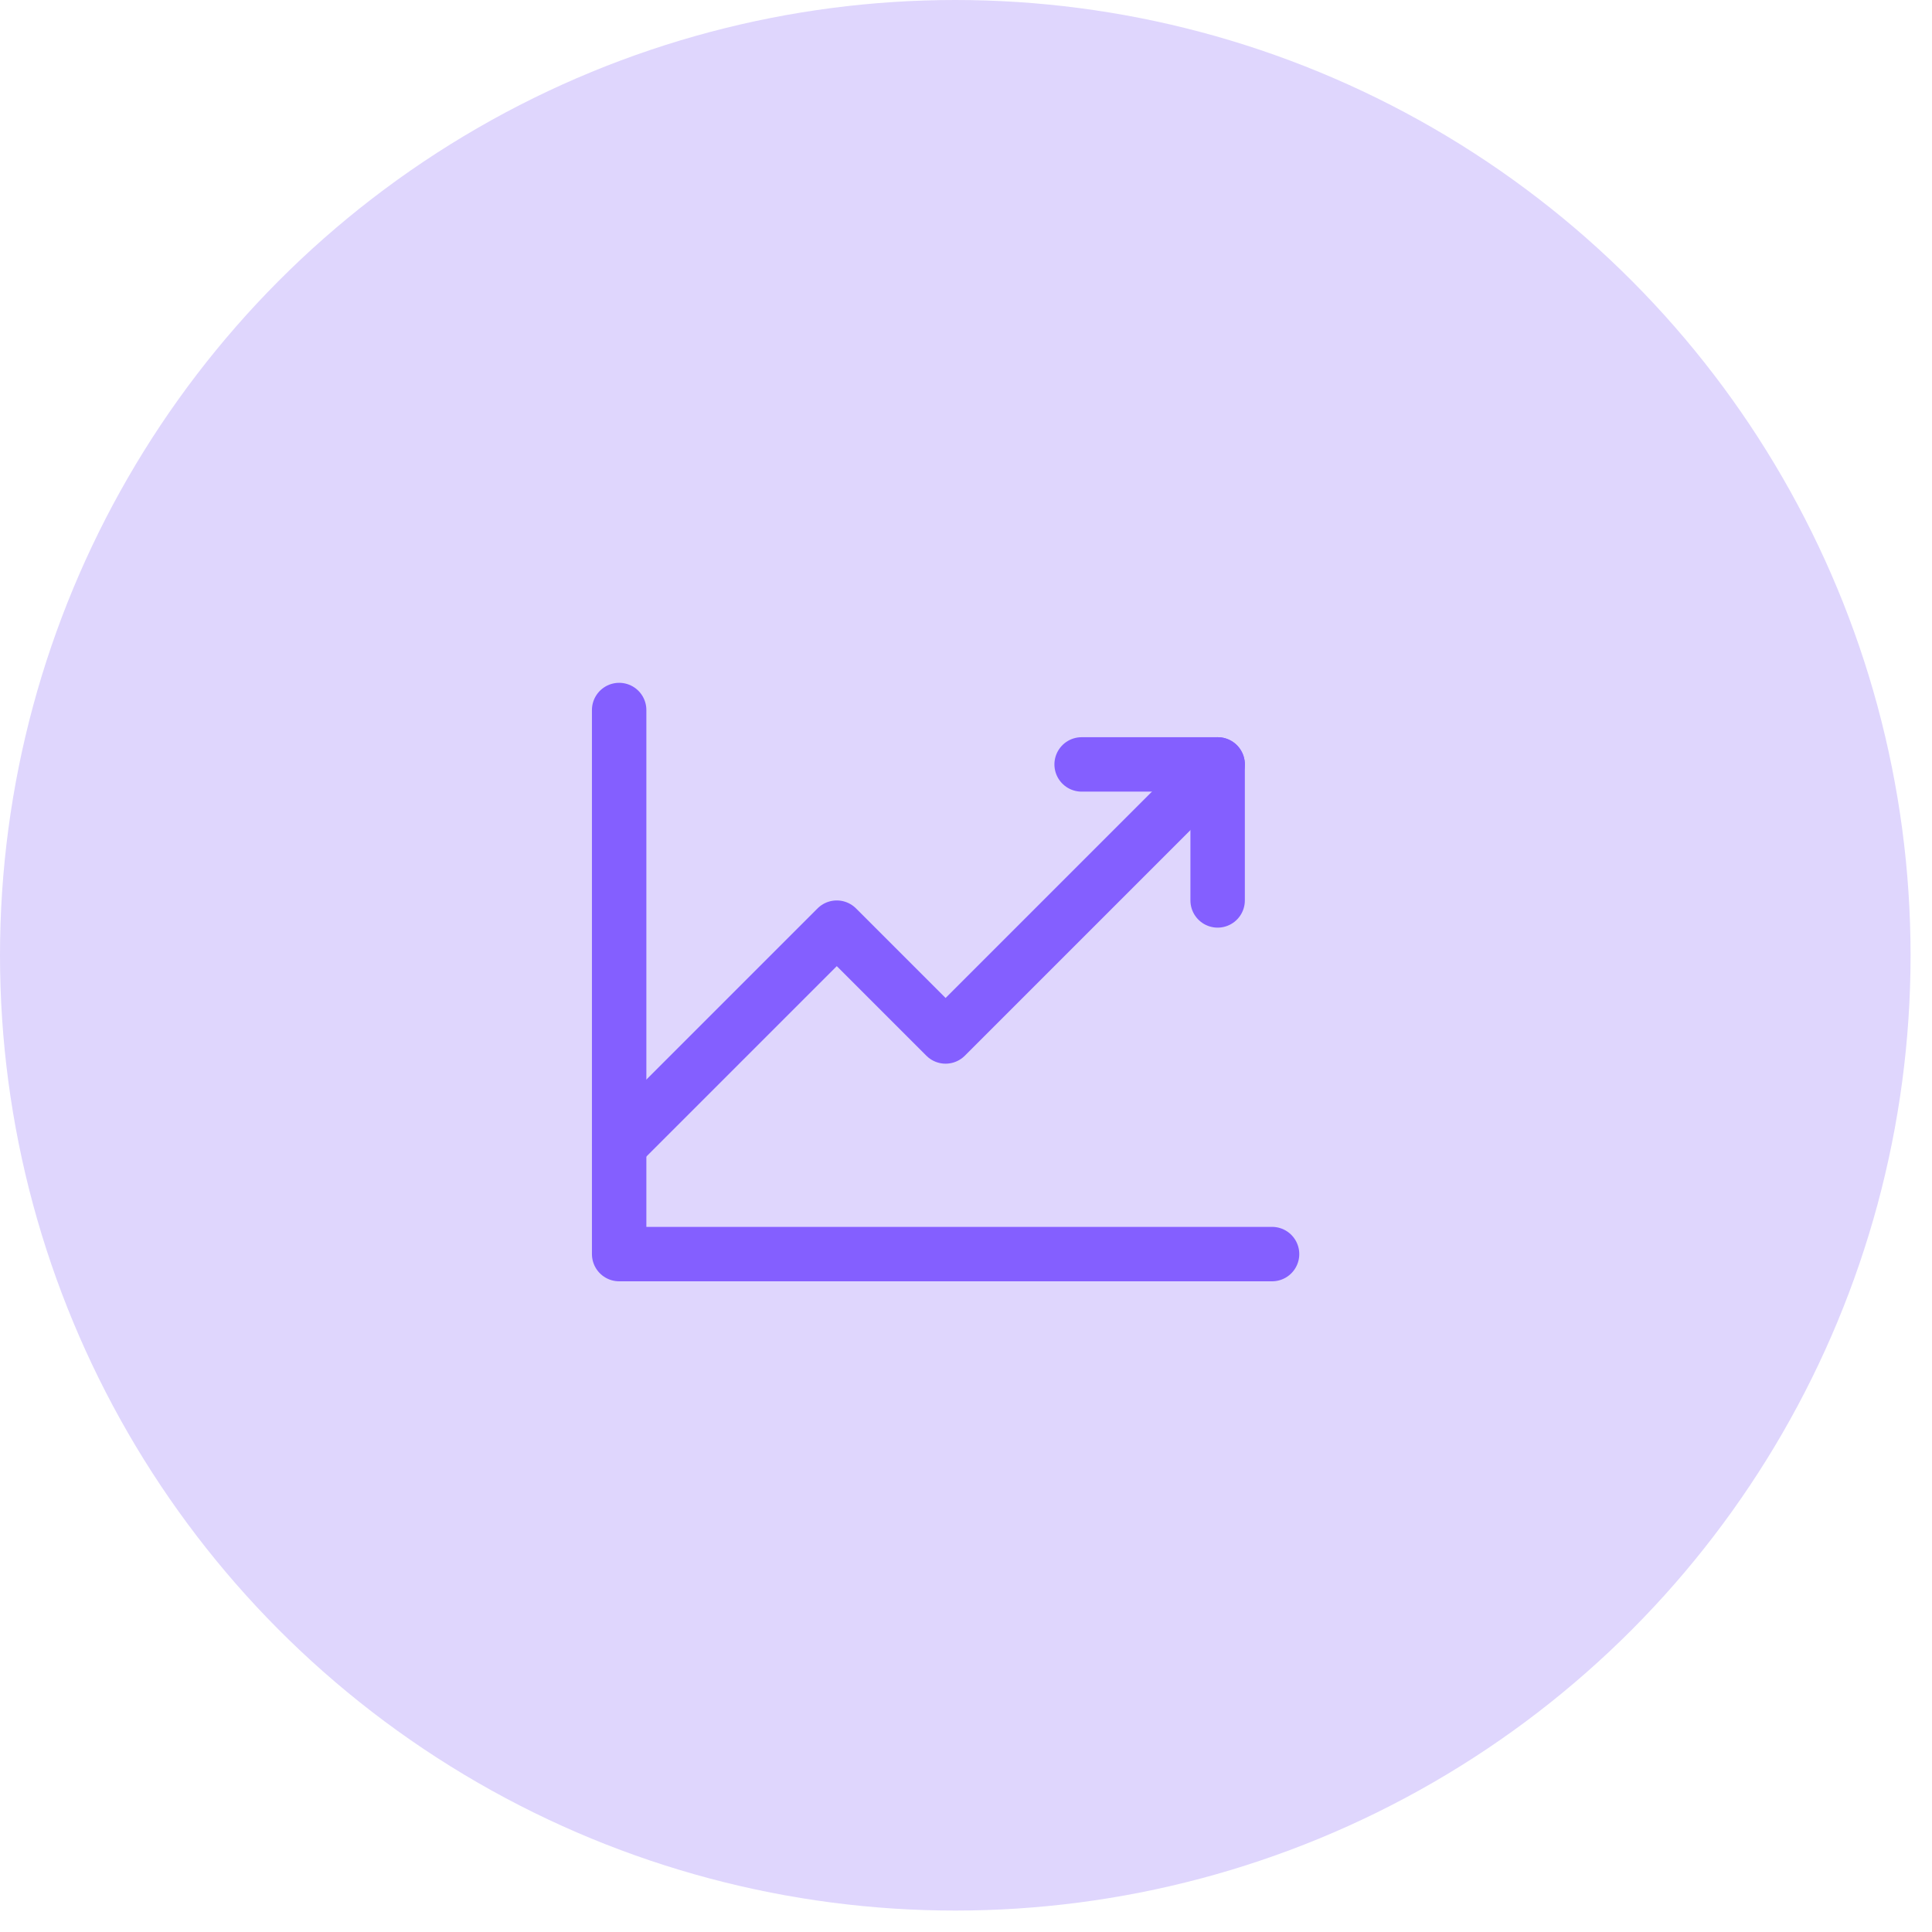 <svg width="53" height="53" viewBox="0 0 53 53" fill="none" xmlns="http://www.w3.org/2000/svg">
<circle cx="26.206" cy="26.206" r="26.206" fill="#DFD6FD"/>
<path d="M34.896 34.403H16.985V19.478" stroke="#845FFF" stroke-width="1.493" stroke-linecap="round" stroke-linejoin="round"/>
<path d="M33.403 20.97L25.94 28.433L22.955 25.448L16.985 31.418" stroke="#845FFF" stroke-width="1.493" stroke-linecap="round" stroke-linejoin="round"/>
<path d="M33.403 24.701V20.97H29.672" stroke="#845FFF" stroke-width="1.493" stroke-linecap="round" stroke-linejoin="round"/>
</svg>
